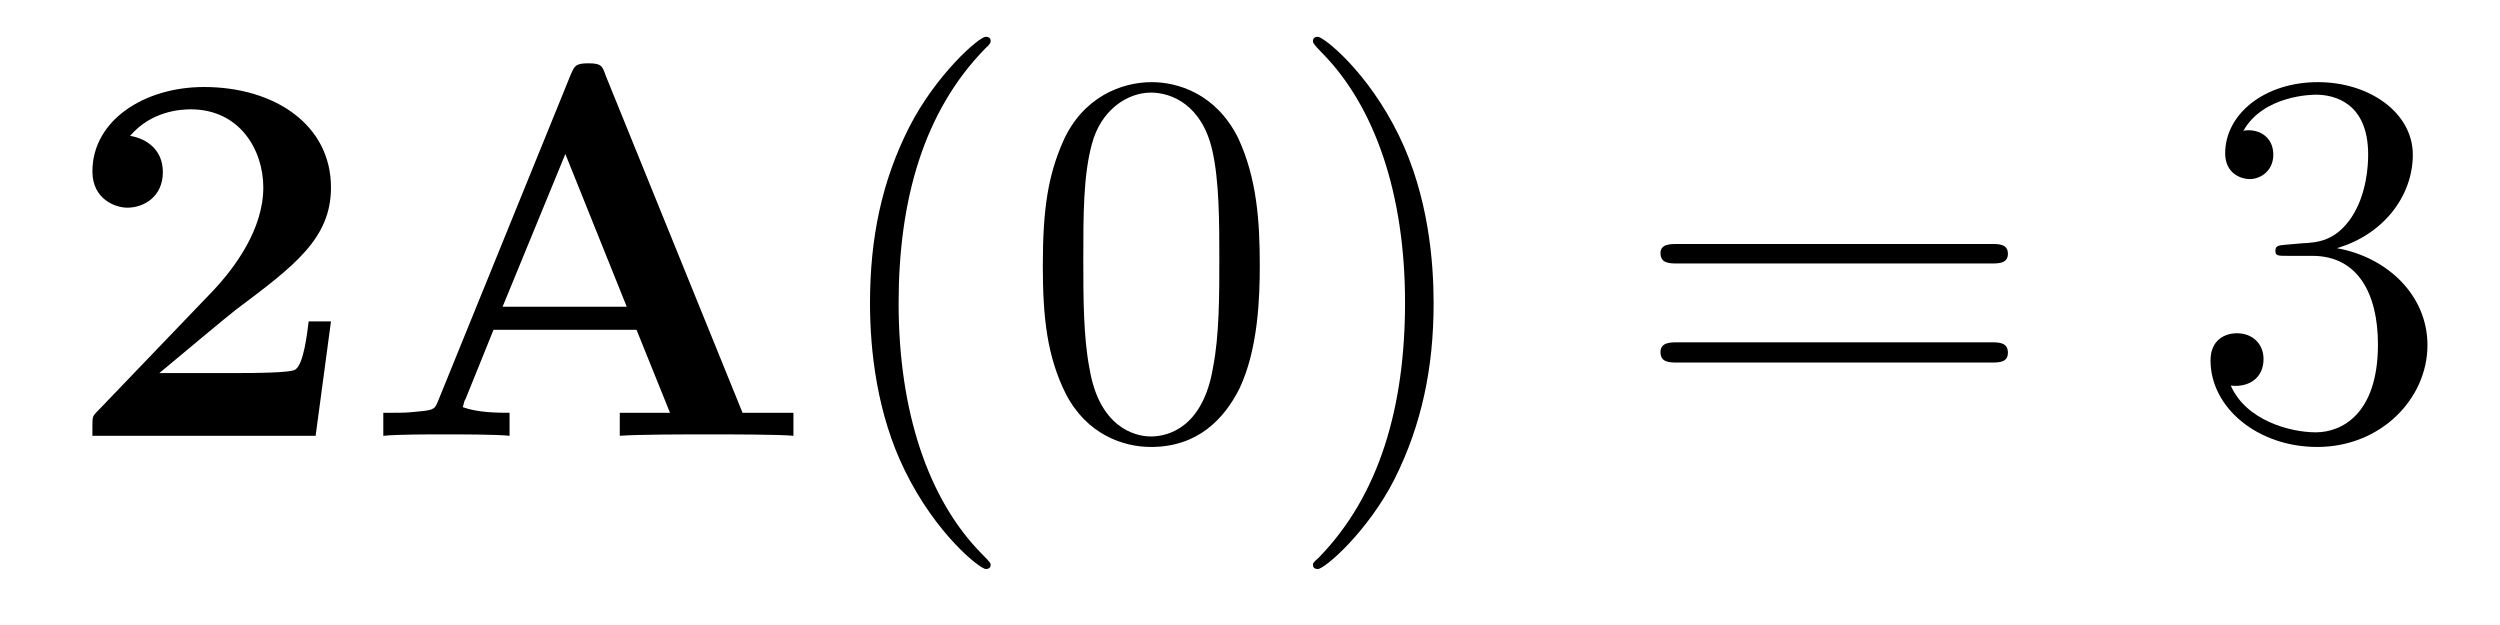 <?xml version='1.0'?>
<!-- This file was generated by dvisvgm 1.9.2 -->
<svg height='14pt' version='1.1' viewBox='0 -14 56 14' width='56pt' xmlns='http://www.w3.org/2000/svg' xmlns:xlink='http://www.w3.org/1999/xlink'>
<g id='page1'>
<g transform='matrix(1 0 0 1 -127 650)'>
<path d='M134.414 -656.801H133.914C133.883 -656.551 133.805 -655.848 133.617 -655.723C133.523 -655.644 132.602 -655.644 132.414 -655.644H130.57C131.023 -656.019 132.102 -656.926 132.289 -657.066C133.602 -658.051 134.414 -658.66 134.414 -659.801C134.414 -661.207 133.148 -662.051 131.57 -662.051C130.227 -662.051 129.07 -661.301 129.07 -660.16C129.07 -659.535 129.586 -659.348 129.852 -659.348C130.227 -659.348 130.648 -659.598 130.648 -660.144C130.648 -660.645 130.289 -660.894 129.914 -660.957C130.383 -661.504 131.023 -661.551 131.273 -661.551C132.367 -661.551 132.898 -660.645 132.898 -659.801C132.898 -658.863 132.258 -658.004 131.773 -657.488L129.18 -654.785C129.07 -654.676 129.07 -654.66 129.07 -654.441V-654.238H134.07L134.414 -656.801ZM140.57 -662.301C140.492 -662.52 140.477 -662.582 140.18 -662.582C139.883 -662.582 139.867 -662.52 139.773 -662.301L136.82 -655.035C136.742 -654.848 136.742 -654.816 136.398 -654.785C136.102 -654.754 136.055 -654.754 135.789 -654.754H135.586V-654.238C135.898 -654.27 136.602 -654.27 136.945 -654.27C137.273 -654.27 138.148 -654.27 138.414 -654.238V-654.754C138.164 -654.754 137.711 -654.754 137.367 -654.879C137.398 -654.988 137.398 -655.02 137.43 -655.066L138.055 -656.613H141.258L142.008 -654.754H140.883V-654.238C141.273 -654.27 142.43 -654.27 142.883 -654.27C143.258 -654.27 144.477 -654.27 144.773 -654.238V-654.754H143.633L140.57 -662.301ZM139.664 -660.551L141.039 -657.129H138.258L139.664 -660.551ZM145.316 -654.238' fill-rule='evenodd'/>
<path d='M149.191 -651.348C149.191 -651.379 149.191 -651.395 148.988 -651.598C147.801 -652.801 147.129 -654.77 147.129 -657.207C147.129 -659.52 147.691 -661.504 149.066 -662.91C149.191 -663.02 149.191 -663.051 149.191 -663.082C149.191 -663.16 149.129 -663.176 149.082 -663.176C148.926 -663.176 147.957 -662.316 147.363 -661.145C146.754 -659.941 146.488 -658.676 146.488 -657.207C146.488 -656.145 146.645 -654.723 147.27 -653.457C147.973 -652.02 148.957 -651.254 149.082 -651.254C149.129 -651.254 149.191 -651.27 149.191 -651.348ZM155.219 -658.051C155.219 -659.035 155.156 -660.004 154.734 -660.91C154.234 -661.91 153.375 -662.16 152.797 -662.16C152.109 -662.16 151.25 -661.816 150.813 -660.832C150.484 -660.082 150.359 -659.348 150.359 -658.051C150.359 -656.895 150.453 -656.019 150.875 -655.176C151.344 -654.27 152.156 -653.988 152.781 -653.988C153.828 -653.988 154.422 -654.613 154.766 -655.301C155.187 -656.191 155.219 -657.363 155.219 -658.051ZM152.781 -654.223C152.406 -654.223 151.625 -654.441 151.406 -655.738C151.266 -656.457 151.266 -657.363 151.266 -658.191C151.266 -659.176 151.266 -660.051 151.453 -660.754C151.656 -661.551 152.266 -661.926 152.781 -661.926C153.234 -661.926 153.922 -661.66 154.156 -660.629C154.313 -659.941 154.313 -659.004 154.313 -658.191C154.313 -657.395 154.313 -656.488 154.172 -655.77C153.953 -654.457 153.203 -654.223 152.781 -654.223ZM159.113 -657.207C159.113 -658.113 159.004 -659.598 158.332 -660.973C157.629 -662.41 156.645 -663.176 156.519 -663.176C156.473 -663.176 156.41 -663.16 156.41 -663.082C156.41 -663.051 156.41 -663.02 156.613 -662.816C157.801 -661.613 158.473 -659.645 158.473 -657.223C158.473 -654.91 157.91 -652.91 156.535 -651.504C156.41 -651.395 156.41 -651.379 156.41 -651.348C156.41 -651.27 156.473 -651.254 156.519 -651.254C156.676 -651.254 157.644 -652.098 158.238 -653.27C158.848 -654.488 159.113 -655.77 159.113 -657.207ZM160.313 -654.238' fill-rule='evenodd'/>
<path d='M171.602 -658.098C171.773 -658.098 171.977 -658.098 171.977 -658.316C171.977 -658.535 171.773 -658.535 171.602 -658.535H164.586C164.414 -658.535 164.195 -658.535 164.195 -658.332C164.195 -658.098 164.398 -658.098 164.586 -658.098H171.602ZM171.602 -655.879C171.773 -655.879 171.977 -655.879 171.977 -656.098C171.977 -656.332 171.773 -656.332 171.602 -656.332H164.586C164.414 -656.332 164.195 -656.332 164.195 -656.113C164.195 -655.879 164.398 -655.879 164.586 -655.879H171.602ZM172.672 -654.238' fill-rule='evenodd'/>
<path d='M178.219 -658.52C178.016 -658.504 177.969 -658.488 177.969 -658.379C177.969 -658.269 178.031 -658.269 178.25 -658.269H178.797C179.813 -658.269 180.266 -657.426 180.266 -656.285C180.266 -654.723 179.453 -654.316 178.875 -654.316S177.312 -654.582 176.969 -655.363C177.359 -655.316 177.703 -655.52 177.703 -655.957C177.703 -656.301 177.453 -656.535 177.109 -656.535C176.828 -656.535 176.516 -656.379 176.516 -655.926C176.516 -654.863 177.578 -653.988 178.906 -653.988C180.328 -653.988 181.375 -655.066 181.375 -656.27C181.375 -657.379 180.484 -658.238 179.344 -658.441C180.375 -658.738 181.047 -659.598 181.047 -660.535C181.047 -661.473 180.078 -662.16 178.922 -662.16C177.719 -662.16 176.844 -661.441 176.844 -660.566C176.844 -660.098 177.219 -659.988 177.391 -659.988C177.641 -659.988 177.922 -660.176 177.922 -660.535C177.922 -660.91 177.641 -661.082 177.375 -661.082C177.312 -661.082 177.281 -661.082 177.25 -661.066C177.703 -661.879 178.828 -661.879 178.875 -661.879C179.281 -661.879 180.047 -661.707 180.047 -660.535C180.047 -660.301 180.016 -659.645 179.672 -659.129C179.313 -658.598 178.906 -658.566 178.578 -658.551L178.219 -658.52ZM181.91 -654.238' fill-rule='evenodd'/>
</g>
</g>
</svg>
